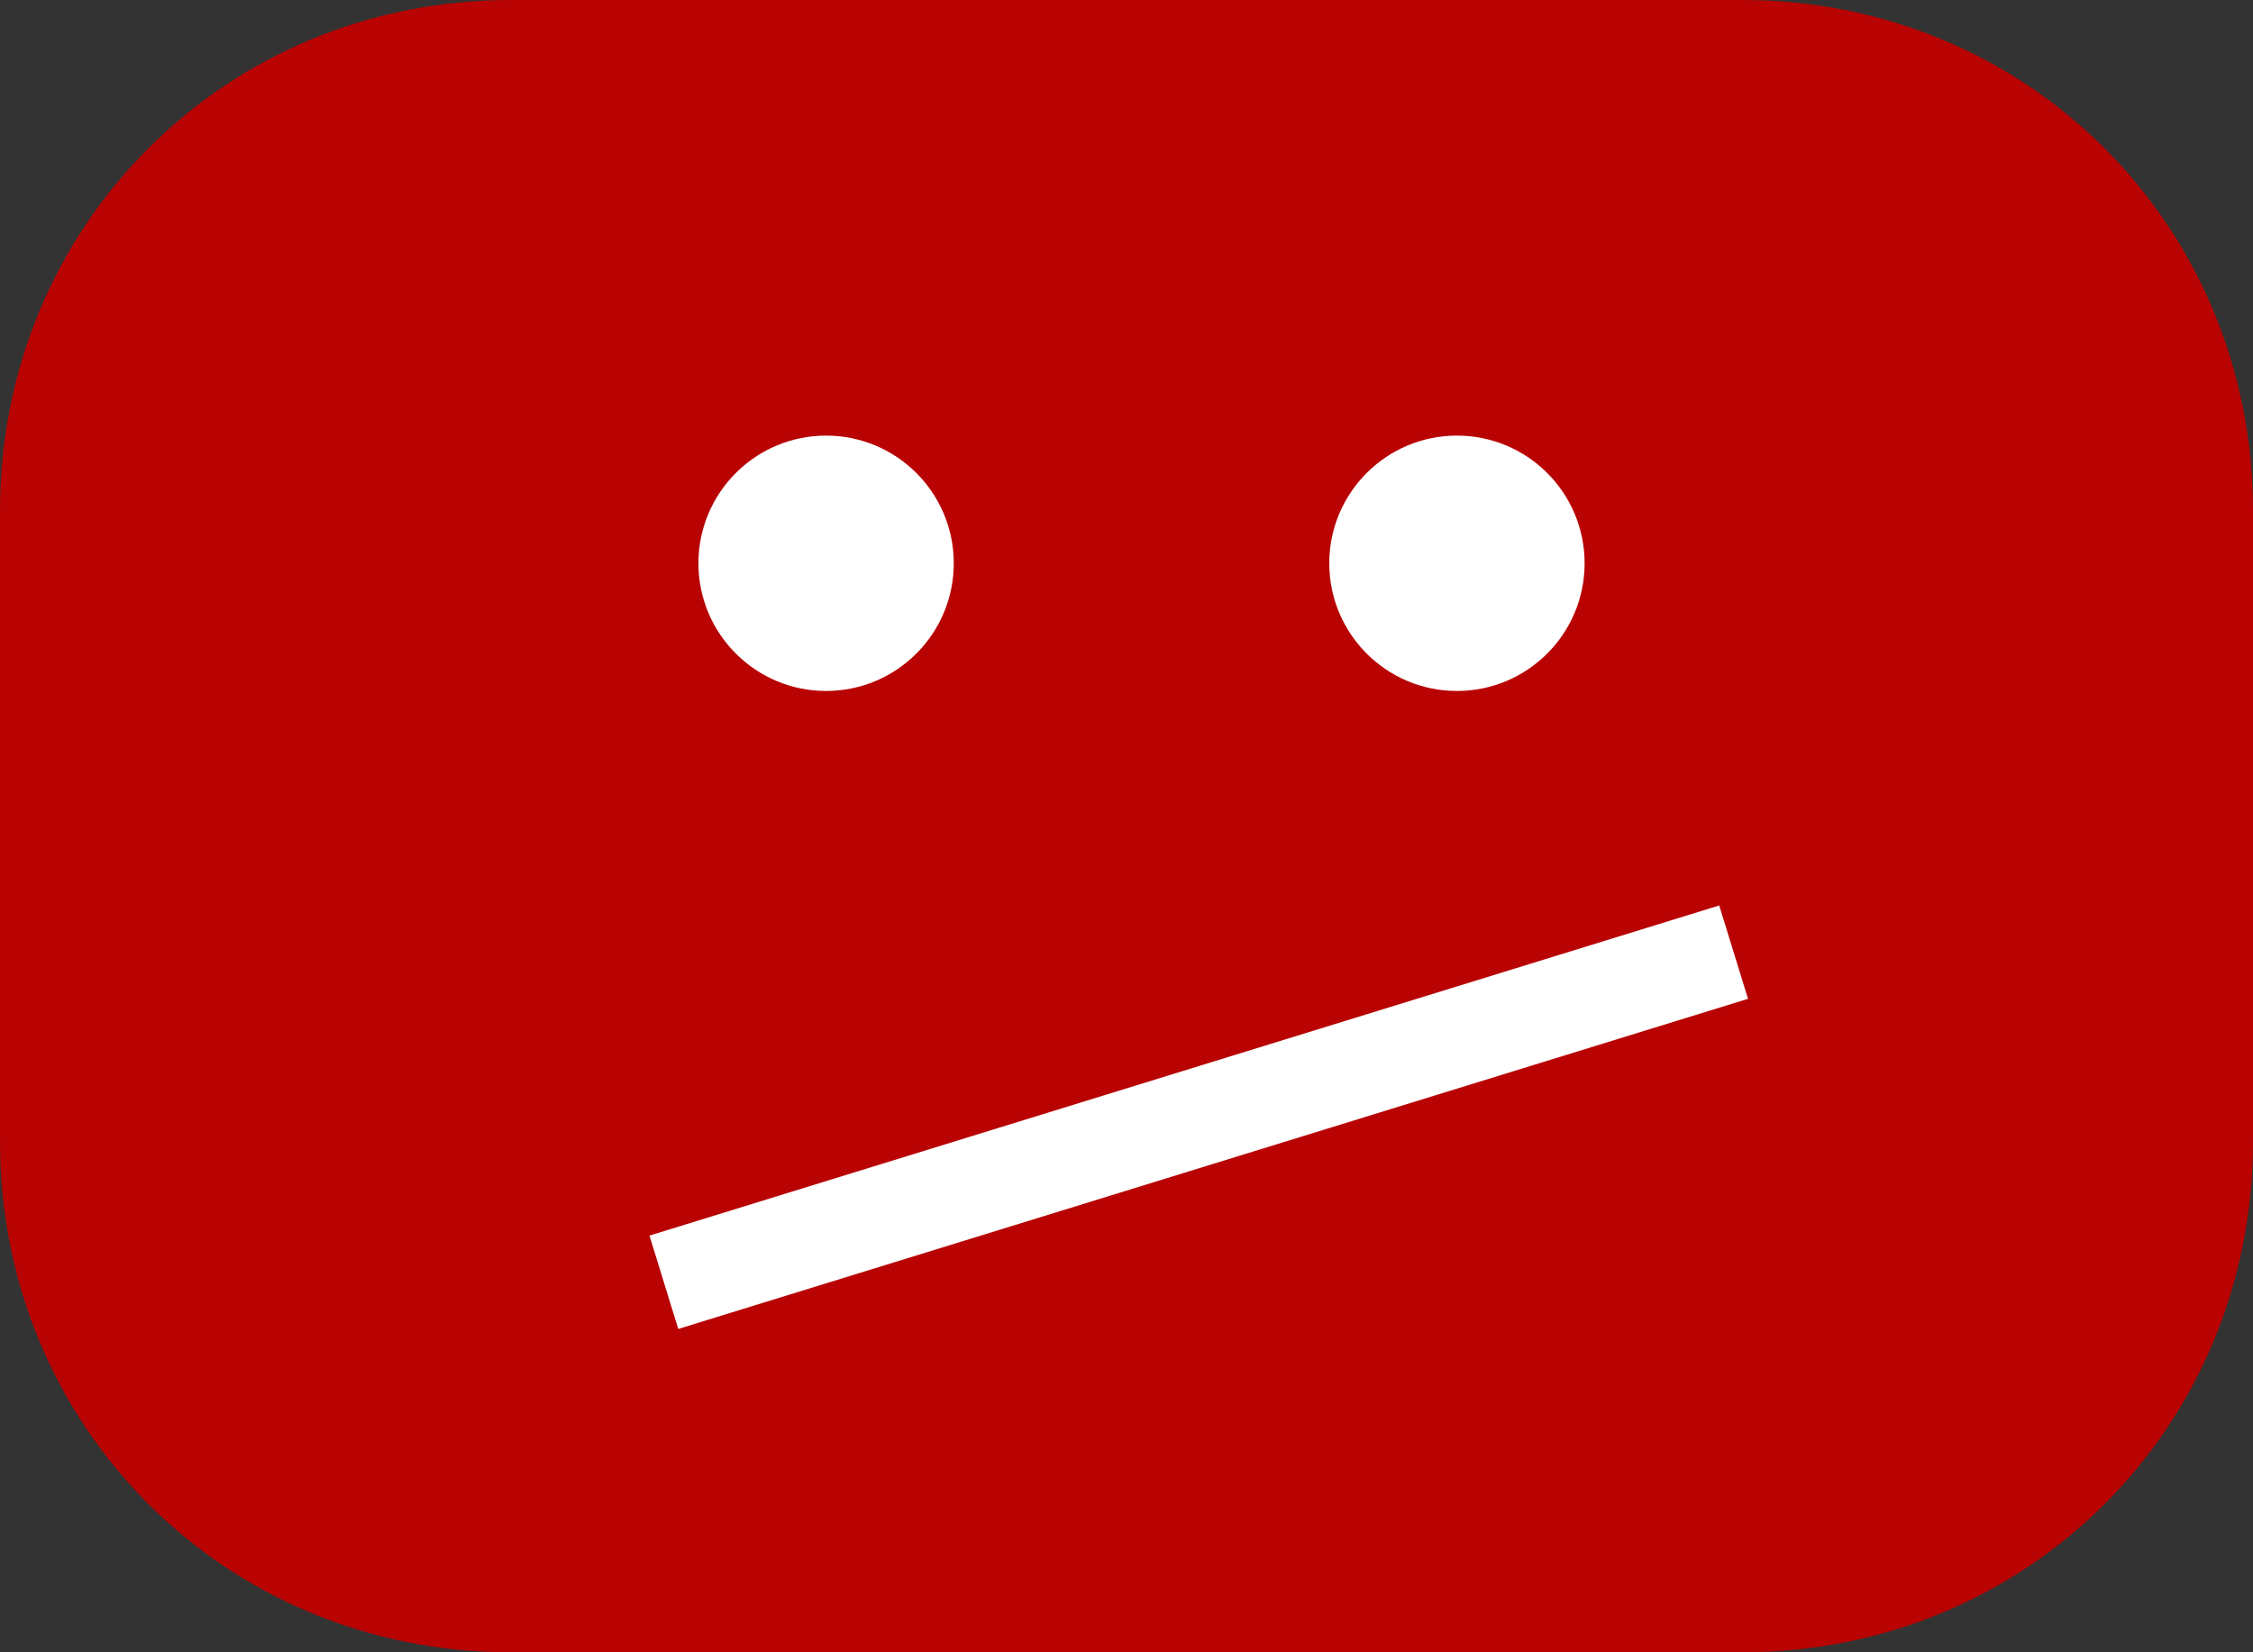 <?xml version="1.0" encoding="utf-8"?>
<!-- Generator: Adobe Illustrator 25.4.1, SVG Export Plug-In . SVG Version: 6.00 Build 0)  -->
<svg version="1.1" id="Слой_1" xmlns="http://www.w3.org/2000/svg" xmlns:xlink="http://www.w3.org/1999/xlink" x="0px" y="0px"
	 viewBox="0 0 30 22" style="enable-background:new 0 0 30 22;" xml:space="preserve">
<rect x="0" y="0" width="30" height="22" fill="#333333" stroke="none"/>
<style type="text/css">
	.st0{fill:#B80302;}
	.st1{fill:#FFFFFF;}
</style>
<path class="st0" d="M23.2,22H6.8C3,22,0,19,0,15.2V6.8C0,3,3,0,6.8,0h16.4C27,0,30,3,30,6.8v8.4C30,19,27,22,23.2,22z"/>
<g>
	<circle class="st1" cx="11" cy="7.5" r="1.7"/>
	<circle class="st1" cx="19.4" cy="7.5" r="1.7"/>
	<rect x="8.5" y="14.2" transform="matrix(0.956 -0.295 0.295 0.956 -3.667 5.384)" class="st1" width="14.9" height="1.3"/>
</g>
</svg>
